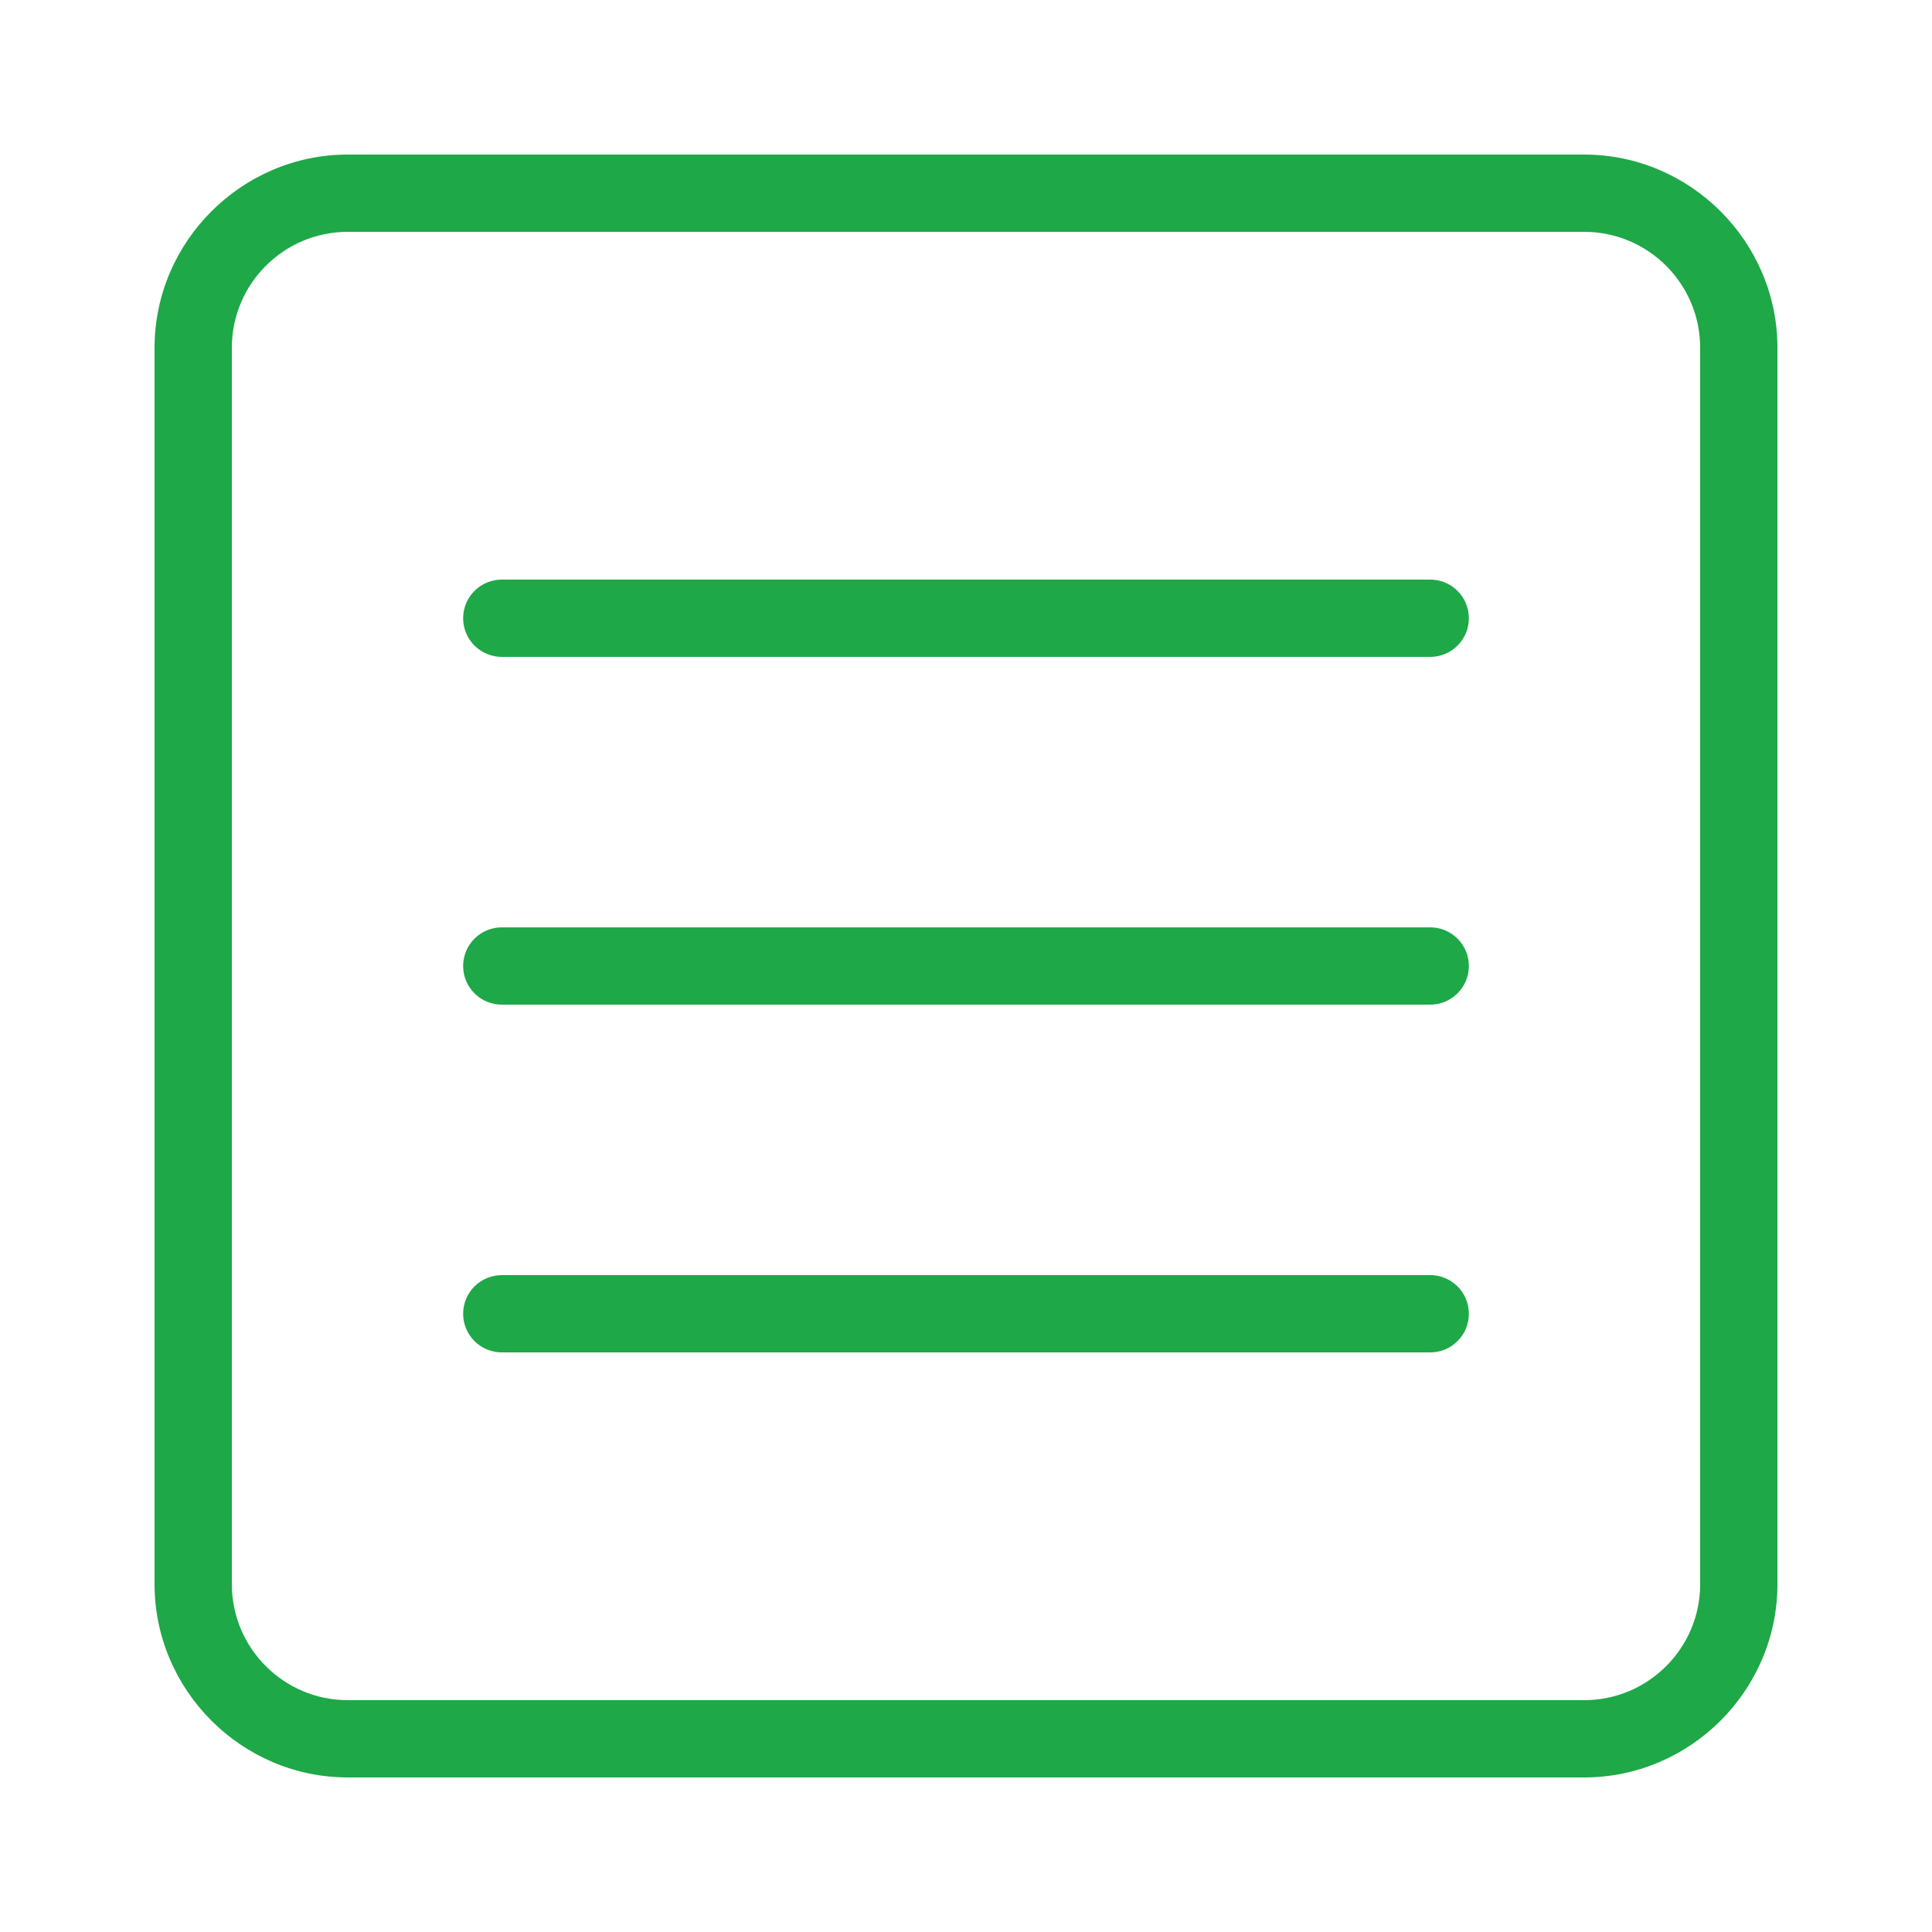 <?xml version="1.0" encoding="UTF-8"?> <svg xmlns="http://www.w3.org/2000/svg" width="50" height="50" viewBox="0 0 50 50" fill="none"> <path d="M9 4C6.255 4 4 6.255 4 9V41C4 43.745 6.255 46 9 46H41C43.745 46 46 43.745 46 41V9C46 6.255 43.745 4 41 4H9ZM9 6H41C42.654 6 44 7.345 44 9V41C44 42.654 42.654 44 41 44H9C7.345 44 6 42.654 6 41V9C6 7.345 7.345 6 9 6ZM13 15C12.867 14.998 12.736 15.023 12.613 15.072C12.49 15.121 12.378 15.195 12.284 15.288C12.189 15.381 12.114 15.492 12.063 15.614C12.012 15.736 11.986 15.867 11.986 16C11.986 16.133 12.012 16.264 12.063 16.386C12.114 16.508 12.189 16.619 12.284 16.712C12.378 16.805 12.49 16.879 12.613 16.928C12.736 16.977 12.867 17.002 13 17H37C37.133 17.002 37.264 16.977 37.387 16.928C37.51 16.879 37.622 16.805 37.716 16.712C37.811 16.619 37.886 16.508 37.937 16.386C37.988 16.264 38.014 16.133 38.014 16C38.014 15.867 37.988 15.736 37.937 15.614C37.886 15.492 37.811 15.381 37.716 15.288C37.622 15.195 37.51 15.121 37.387 15.072C37.264 15.023 37.133 14.998 37 15H13ZM13 24C12.867 23.998 12.736 24.023 12.613 24.072C12.49 24.121 12.378 24.195 12.284 24.288C12.189 24.381 12.114 24.492 12.063 24.614C12.012 24.736 11.986 24.867 11.986 25C11.986 25.133 12.012 25.264 12.063 25.386C12.114 25.508 12.189 25.619 12.284 25.712C12.378 25.805 12.49 25.879 12.613 25.928C12.736 25.977 12.867 26.002 13 26H37C37.133 26.002 37.264 25.977 37.387 25.928C37.51 25.879 37.622 25.805 37.716 25.712C37.811 25.619 37.886 25.508 37.937 25.386C37.988 25.264 38.014 25.133 38.014 25C38.014 24.867 37.988 24.736 37.937 24.614C37.886 24.492 37.811 24.381 37.716 24.288C37.622 24.195 37.51 24.121 37.387 24.072C37.264 24.023 37.133 23.998 37 24H13ZM13 33C12.867 32.998 12.736 33.023 12.613 33.072C12.49 33.121 12.378 33.195 12.284 33.288C12.189 33.381 12.114 33.492 12.063 33.614C12.012 33.736 11.986 33.867 11.986 34C11.986 34.133 12.012 34.264 12.063 34.386C12.114 34.508 12.189 34.619 12.284 34.712C12.378 34.805 12.49 34.879 12.613 34.928C12.736 34.977 12.867 35.002 13 35H37C37.133 35.002 37.264 34.977 37.387 34.928C37.51 34.879 37.622 34.805 37.716 34.712C37.811 34.619 37.886 34.508 37.937 34.386C37.988 34.264 38.014 34.133 38.014 34C38.014 33.867 37.988 33.736 37.937 33.614C37.886 33.492 37.811 33.381 37.716 33.288C37.622 33.195 37.51 33.121 37.387 33.072C37.264 33.023 37.133 32.998 37 33H13Z" fill="#1EA848"></path> </svg> 